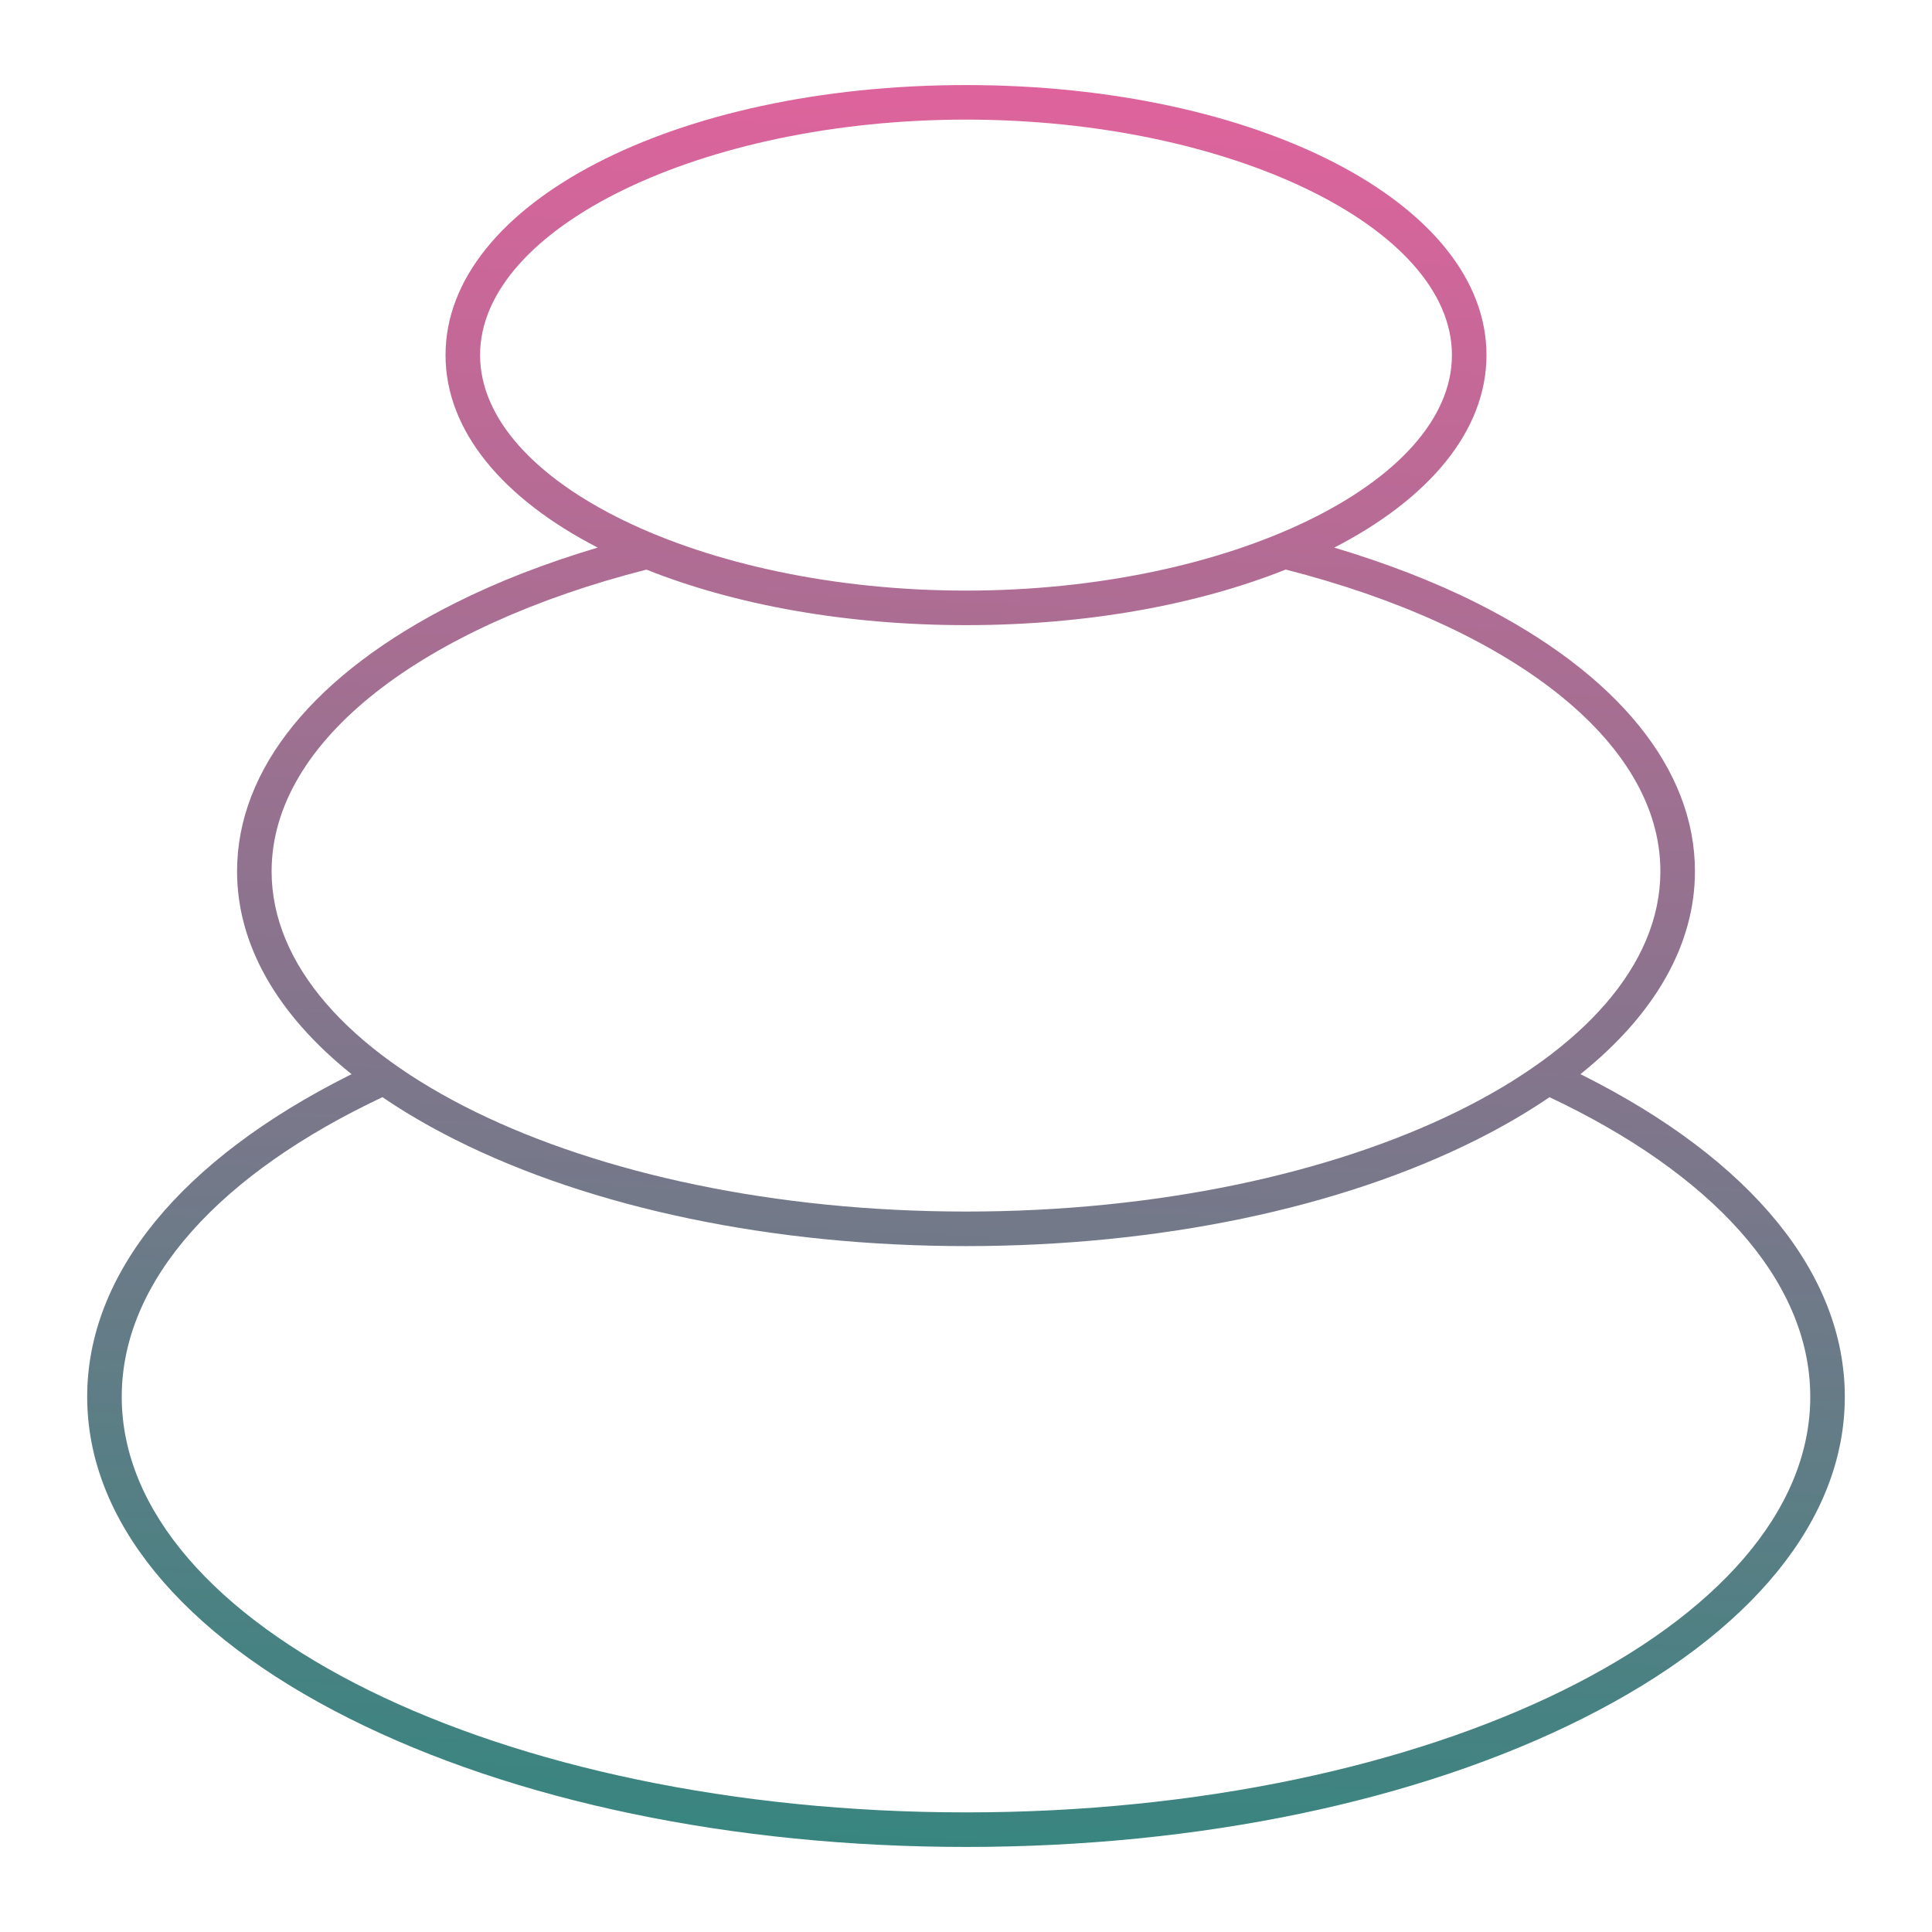 <?xml version="1.0" encoding="UTF-8" standalone="no"?>
<svg
   enable-background="new 0 0 512 512"
   viewBox="0 0 512 512"
   version="1.1"
   id="svg2"
   sodipodi:docname="stones3.svg"
   inkscape:version="1.4 (e7c3feb1, 2024-10-09)"
   xmlns:inkscape="http://www.inkscape.org/namespaces/inkscape"
   xmlns:sodipodi="http://sodipodi.sourceforge.net/DTD/sodipodi-0.dtd"
   xmlns:xlink="http://www.w3.org/1999/xlink"
   xmlns="http://www.w3.org/2000/svg"
   xmlns:svg="http://www.w3.org/2000/svg">
  <defs
     id="defs2">
    <linearGradient
       id="linearGradient8"
       inkscape:collect="always">
      <stop
         style="stop-color:#f2aeee;stop-opacity:1;"
         offset="0"
         id="stop6" />
      <stop
         style="stop-color:#fff8a6;stop-opacity:1;"
         offset="1"
         id="stop8" />
    </linearGradient>
    <linearGradient
       id="linearGradient2"
       inkscape:collect="always">
      <stop
         style="stop-color:#de639c;stop-opacity:1;"
         offset="0"
         id="stop3" />
      <stop
         style="stop-color:#38857f;stop-opacity:1;"
         offset="1"
         id="stop4" />
    </linearGradient>
    <linearGradient
       inkscape:collect="always"
       xlink:href="#linearGradient8"
       id="linearGradient4"
       x1="268.83"
       y1="11.184"
       x2="243.17"
       y2="500.817"
       gradientUnits="userSpaceOnUse" />
    <linearGradient
       inkscape:collect="always"
       xlink:href="#linearGradient2"
       id="linearGradient5"
       gradientUnits="userSpaceOnUse"
       x1="268.83"
       y1="11.184"
       x2="243.17"
       y2="500.817" />
  </defs>
  <sodipodi:namedview
     id="namedview2"
     pagecolor="#ffffff"
     bordercolor="#000000"
     borderopacity="0.25"
     inkscape:showpageshadow="2"
     inkscape:pageopacity="0.0"
     inkscape:pagecheckerboard="0"
     inkscape:deskcolor="#d1d1d1"
     inkscape:zoom="0.796875"
     inkscape:cx="256.62745"
     inkscape:cy="255.37255"
     inkscape:window-width="1184"
     inkscape:window-height="720"
     inkscape:window-x="0"
     inkscape:window-y="25"
     inkscape:window-maximized="0"
     inkscape:current-layer="_x33_4_Spa_stone" />
  <linearGradient
     id="SVGID_1_"
     gradientUnits="userSpaceOnUse"
     x1="73.344"
     x2="438.656"
     y1="469.427"
     y2="104.114">
    <stop
       offset="0"
       stop-color="#0061ff"
       id="stop1" />
    <stop
       offset="1"
       stop-color="#60efff"
       id="stop2" />
  </linearGradient>
  <g
     id="_x33_4_Spa_stone"
     style="fill:url(#linearGradient4)"
     transform="matrix(0.95,0,0,0.95,12.8,12.8)">
    <path
       d="m 428.11,286.524 c -0.235,-0.118 -0.482,-0.227 -0.718,-0.344 20.774,-16.645 31.952,-36.107 31.952,-56.608 0,-28.545 -21.591,-55.107 -60.798,-74.799 -12.093,-6.074 -25.512,-11.212 -39.818,-15.49 26.352,-13.57 42.463,-32.484 42.463,-53.715 0,-42.232 -63.775,-75.313 -145.19,-75.313 -81.415,0 -145.191,33.082 -145.191,75.314 0,21.227 16.106,40.14 42.452,53.71 -14.32,4.261 -27.712,9.421 -39.807,15.496 -39.206,19.692 -60.798,46.254 -60.798,74.799 0,20.502 11.178,39.964 31.953,56.61 -0.237,0.116 -0.485,0.224 -0.72,0.342 -47.103,23.657 -73.042,55.496 -73.042,89.647 0,34.176 25.939,66.03 73.042,89.697 46.045,23.136 107.169,35.876 172.11,35.876 64.941,0 126.064,-12.74 172.11,-35.876 47.103,-23.667 73.042,-55.521 73.042,-89.697 0,-34.153 -25.94,-65.992 -73.042,-89.649 z M 120.447,85.569 c 0,-35.6 62.076,-65.676 135.553,-65.676 73.477,0 135.553,30.076 135.553,65.676 0,35.619 -62.076,65.71 -135.553,65.71 -73.477,0 -135.553,-30.091 -135.553,-65.71 z M 62.294,229.573 c 0,-36.572 42.508,-68.327 104.561,-84.147 24.448,9.742 55.257,15.49 89.144,15.49 33.908,0 64.732,-5.756 89.188,-15.508 62.03,15.832 104.518,47.598 104.518,84.164 0,52.343 -86.896,94.927 -193.706,94.927 -106.81,0 -193.705,-42.583 -193.705,-94.926 z M 256,492.107 c -129.863,0 -235.514,-52.007 -235.514,-115.936 0,-32.837 27.967,-62.487 72.73,-83.581 6.105,4.163 12.858,8.115 20.237,11.822 38.151,19.168 88.775,29.724 142.547,29.724 53.771,0 104.395,-10.556 142.545,-29.724 7.376,-3.706 14.126,-7.656 20.229,-11.816 44.75,21.103 72.74,50.742 72.74,83.575 0,63.929 -105.651,115.936 -235.514,115.936 z"
       fill="url(#SVGID_1_)"
       id="path2"
       style="fill:url(#linearGradient5)" />
  </g>
  <g
     id="Layer_1" />
</svg>
